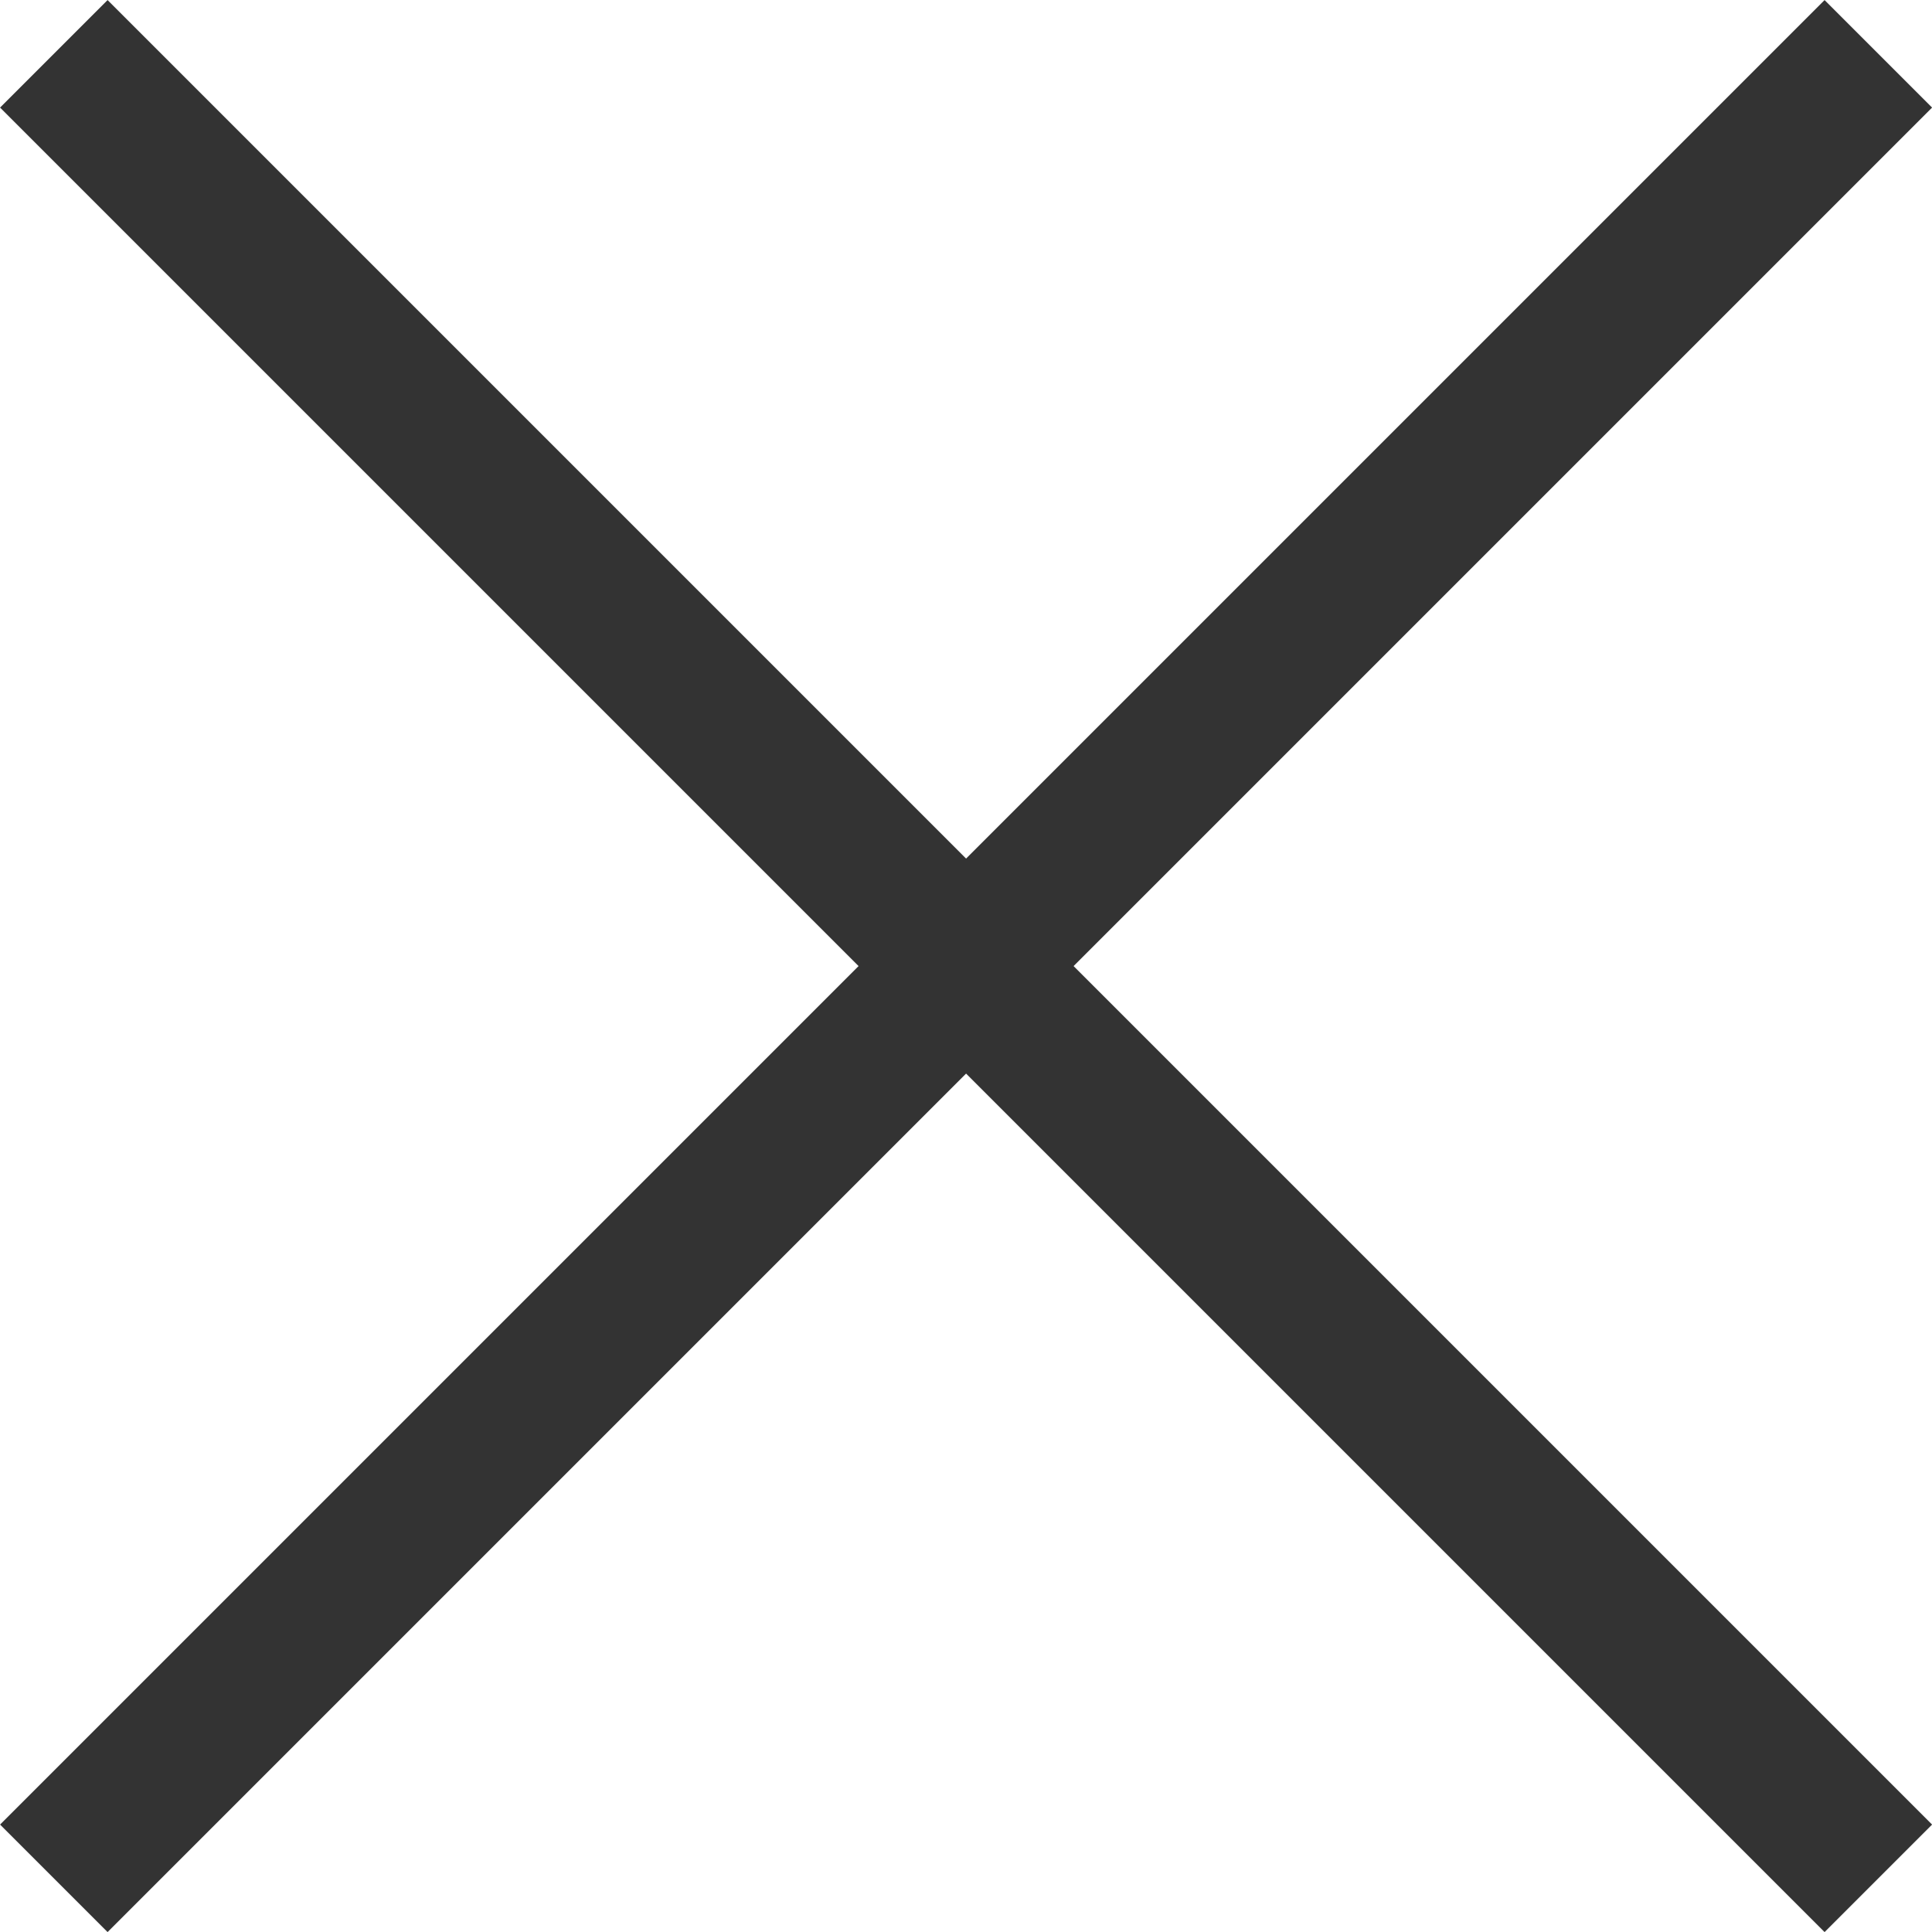 <svg xmlns="http://www.w3.org/2000/svg" width="12.707" height="12.707" viewBox="0 0 12.707 12.707">
  <g id="Group_21339" data-name="Group 21339" transform="translate(0.354 0.354)">
    <path id="Path_846" data-name="Path 846" d="M-7290.235,20852.75l12,12" transform="translate(7290.235 -20852.75)" fill="none" stroke="#333" stroke-width="1"/>
    <g id="Group_21336" data-name="Group 21336">
      <path id="Path_847" data-name="Path 847" d="M-7290.235,20864.75l12-12" transform="translate(7290.235 -20852.75)" fill="none" stroke="#333" stroke-width="1"/>
    </g>
  </g>
</svg>
